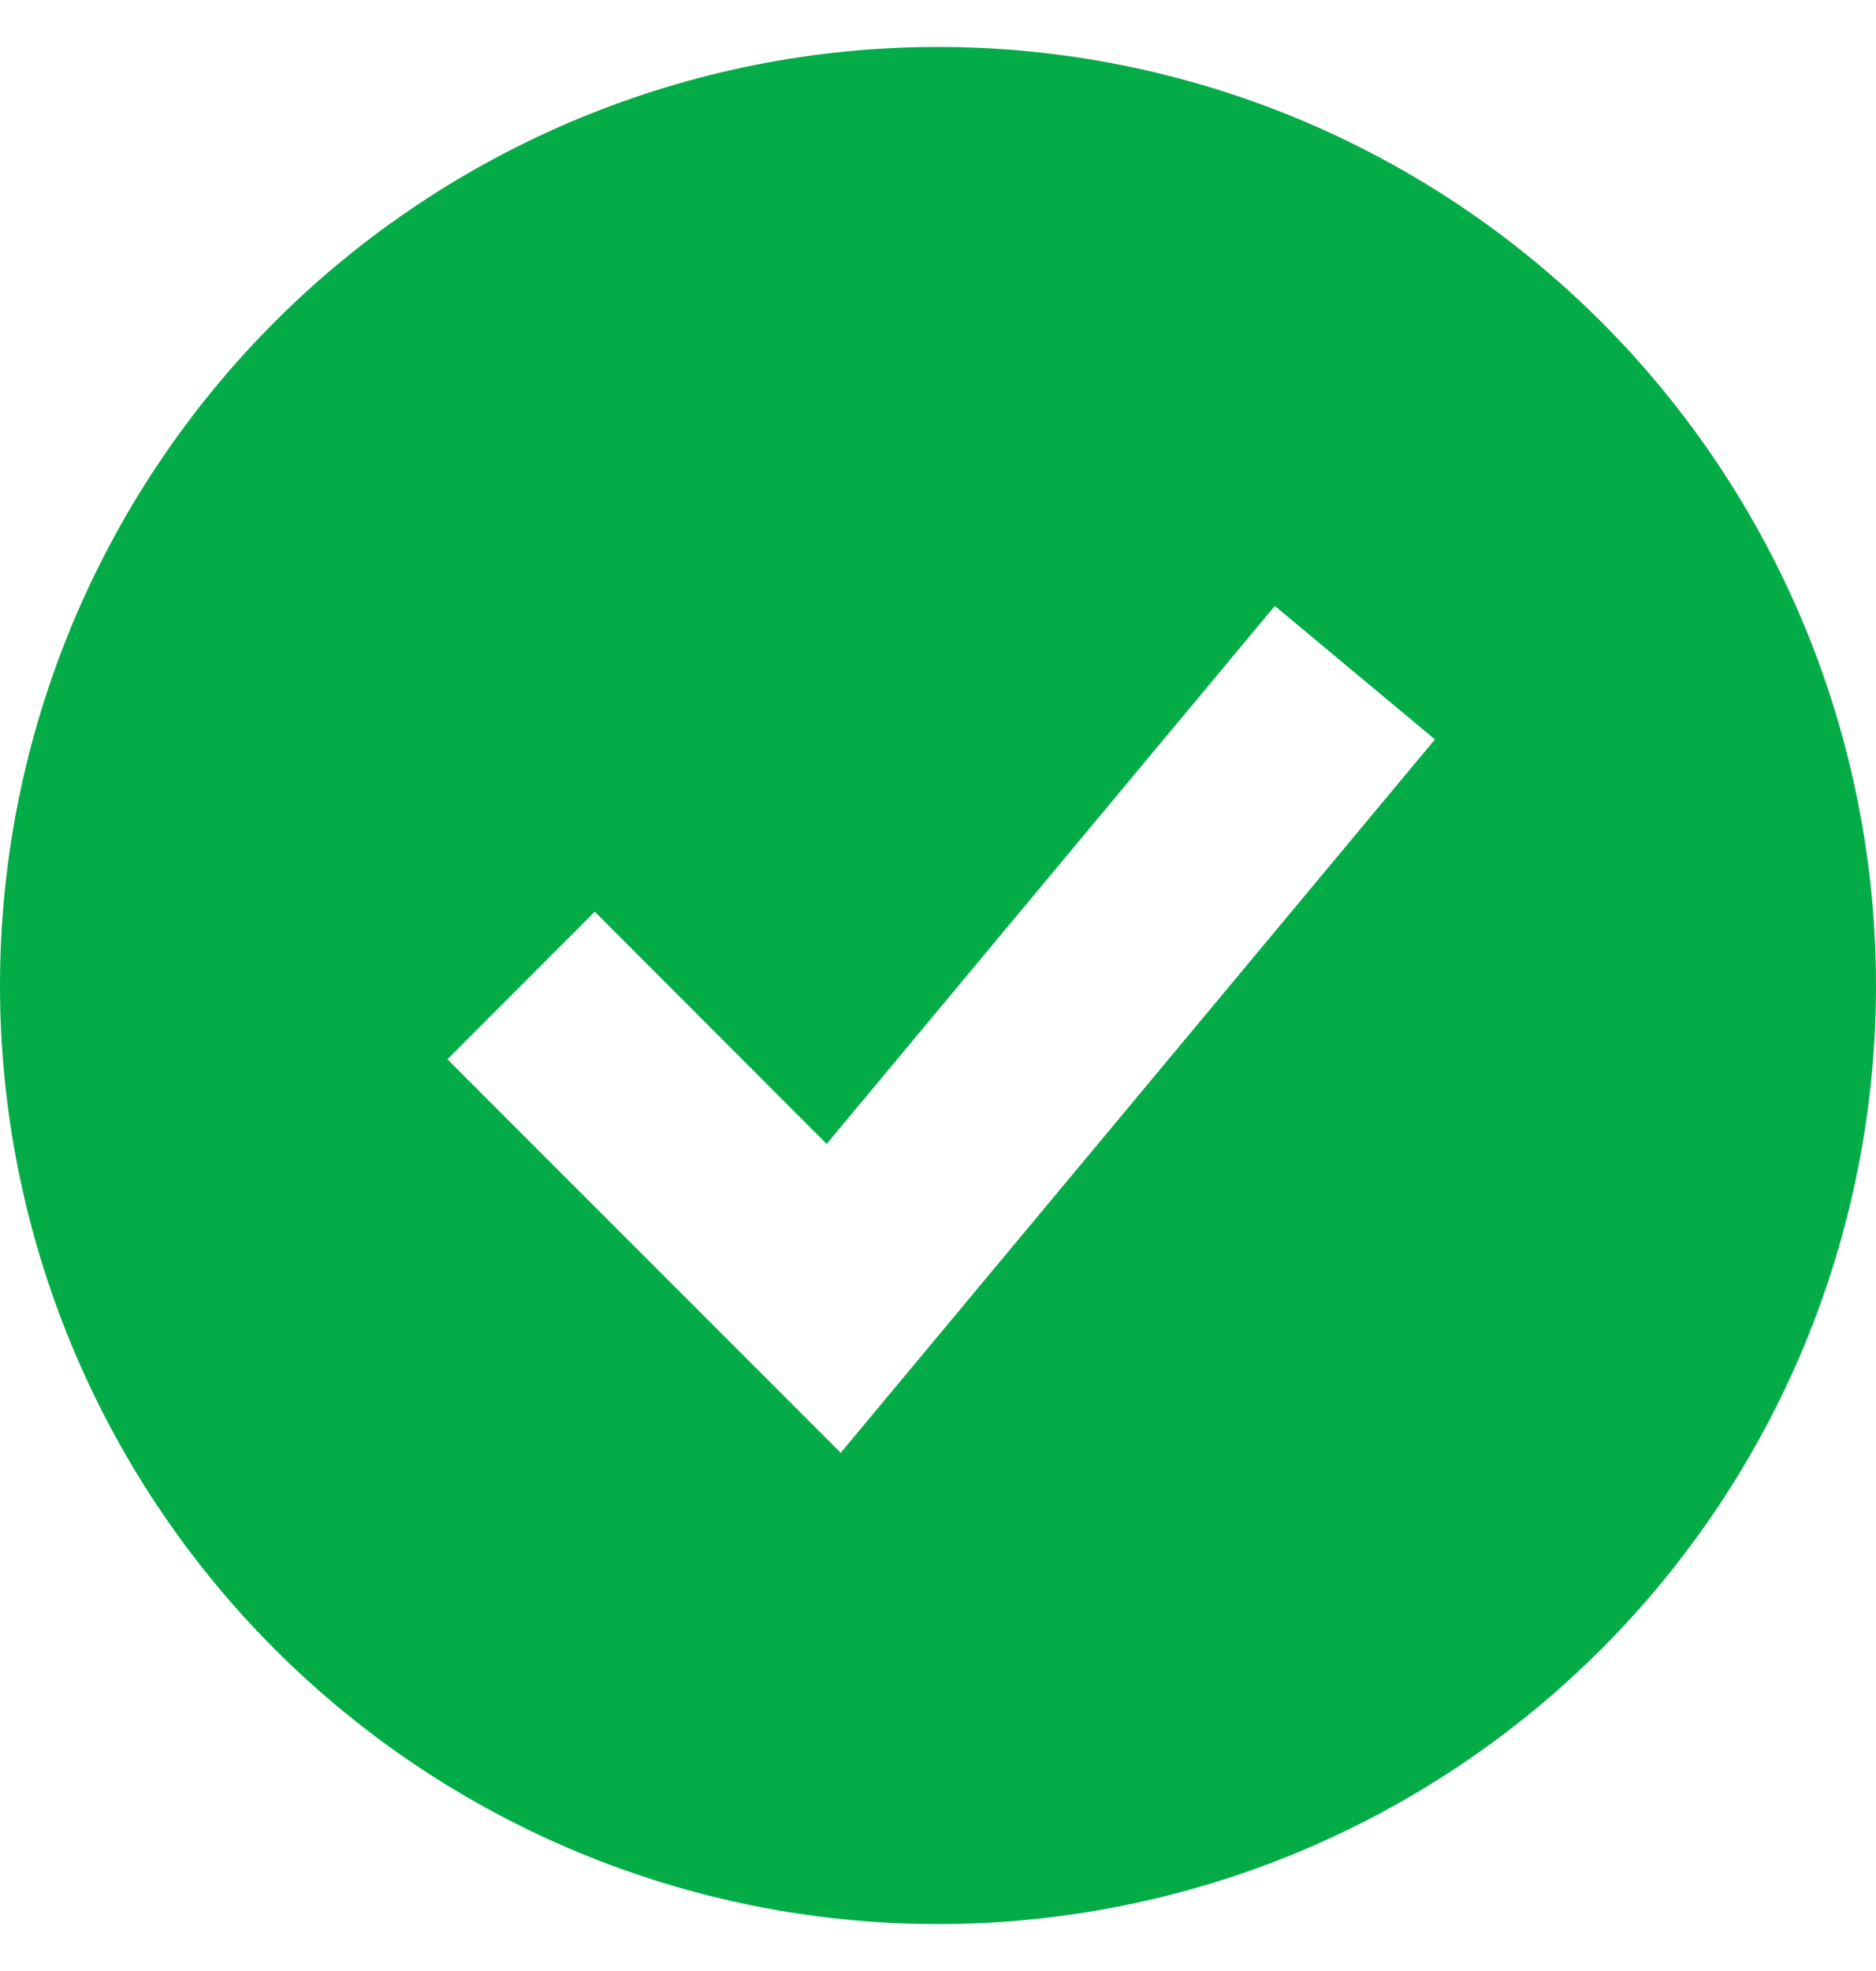 <svg width="20" height="21" viewBox="0 0 20 21" fill="none" xmlns="http://www.w3.org/2000/svg">
<path fill-rule="evenodd" clip-rule="evenodd" d="M10 20.5C11.313 20.5 12.614 20.241 13.827 19.739C15.04 19.236 16.142 18.5 17.071 17.571C18 16.642 18.736 15.54 19.239 14.327C19.741 13.114 20 11.813 20 10.5C20 9.187 19.741 7.886 19.239 6.673C18.736 5.46 18 4.358 17.071 3.429C16.142 2.5 15.04 1.764 13.827 1.261C12.614 0.759 11.313 0.5 10 0.5C7.348 0.5 4.804 1.554 2.929 3.429C1.054 5.304 0 7.848 0 10.5C0 13.152 1.054 15.696 2.929 17.571C4.804 19.446 7.348 20.5 10 20.5ZM9.742 14.544L15.298 7.878L13.591 6.456L8.813 12.188L6.341 9.714L4.77 11.286L8.103 14.619L8.963 15.479L9.742 14.544Z" fill="#04AC48"/>
</svg>
